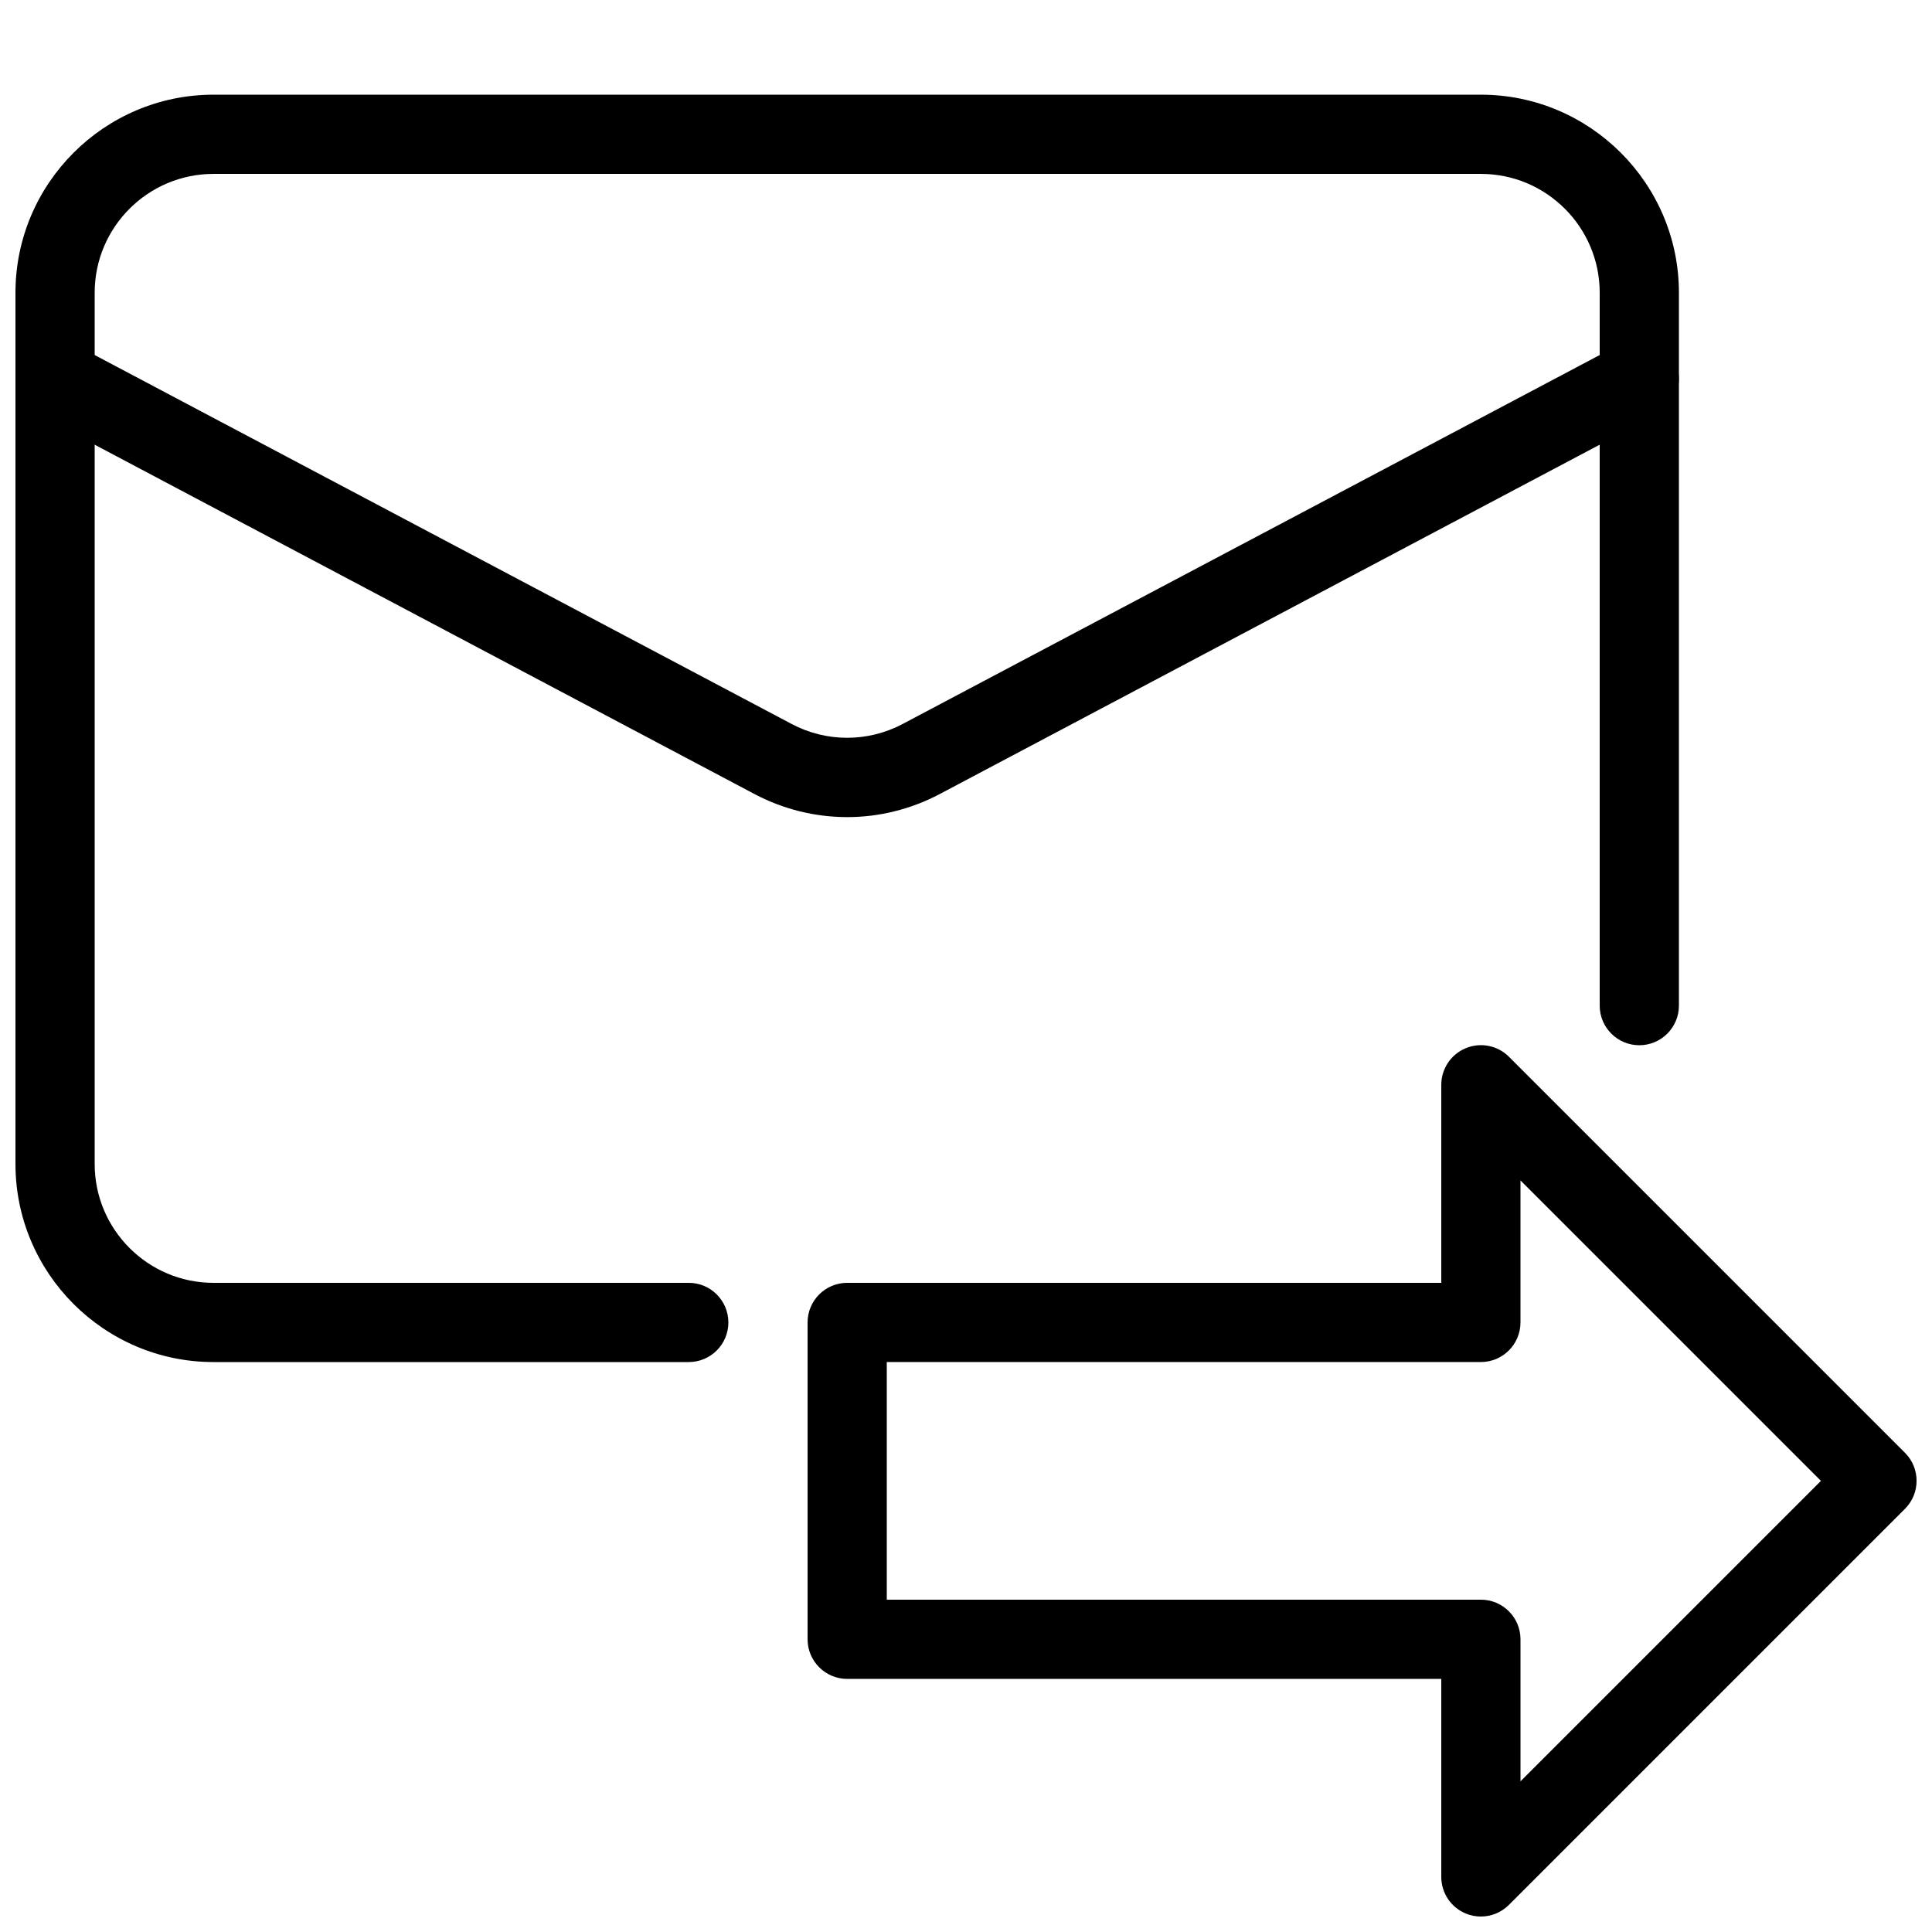 <?xml version="1.0" encoding="UTF-8"?>
<!-- Uploaded to: ICON Repo, www.iconrepo.com, Generator: ICON Repo Mixer Tools -->
<svg width="800px" height="800px" version="1.1" viewBox="144 144 512 512" xmlns="http://www.w3.org/2000/svg">
 <defs>
  <clipPath id="c">
   <path d="m358 420h293.9v231.9h-293.9z"/>
  </clipPath>
  <clipPath id="b">
   <path d="m148.09 169h440.91v336h-440.91z"/>
  </clipPath>
  <clipPath id="a">
   <path d="m148.09 233h440.91v128h-440.91z"/>
  </clipPath>
 </defs>
 <g>
  <g clip-path="url(#c)">
   <path d="m536.45 651.9c-1.344 0-2.707-0.25-4.008-0.797-3.926-1.617-6.488-5.457-6.488-9.699v-52.48h-157.44c-5.793 0-10.496-4.703-10.496-10.496v-83.969c0-5.793 4.703-10.496 10.496-10.496h157.44v-52.48c0-4.242 2.562-8.082 6.488-9.699 3.945-1.637 8.438-0.734 11.441 2.266l104.96 104.96c4.094 4.094 4.094 10.746 0 14.84l-104.96 104.96c-2.016 2.019-4.703 3.09-7.434 3.09zm-157.44-83.969h157.44c5.793 0 10.496 4.703 10.496 10.496v37.641l79.621-79.621-79.625-79.625v37.637c0 5.793-4.703 10.496-10.496 10.496h-157.44z"/>
  </g>
  <g clip-path="url(#b)">
   <path d="m326.53 504.96h-125.95c-28.926 0-52.48-23.551-52.48-52.477v-230.91c0-28.926 23.555-52.48 52.48-52.48h335.87c28.93 0 52.48 23.555 52.48 52.48v188.93c0 5.793-4.703 10.496-10.496 10.496-5.793 0-10.496-4.703-10.496-10.496v-188.93c0-17.359-14.125-31.488-31.488-31.488h-335.87c-17.359 0-31.488 14.129-31.488 31.488v230.91c0 17.359 14.129 31.484 31.488 31.484h125.95c5.793 0 10.496 4.703 10.496 10.496 0 5.797-4.703 10.496-10.496 10.496z"/>
  </g>
  <g clip-path="url(#a)">
   <path d="m368.51 360.54c-8.438 0-16.855-2.035-24.562-6.109l-190.27-100.74c-5.121-2.707-7.074-9.047-4.363-14.191 2.731-5.121 9.047-7.094 14.191-4.367l190.27 100.72c9.215 4.891 20.238 4.891 29.453 0l190.29-100.72c5.144-2.731 11.484-0.754 14.191 4.367 2.707 5.121 0.754 11.461-4.367 14.191l-190.27 100.72c-7.707 4.074-16.125 6.133-24.562 6.133z"/>
  </g>
 </g>
</svg>
